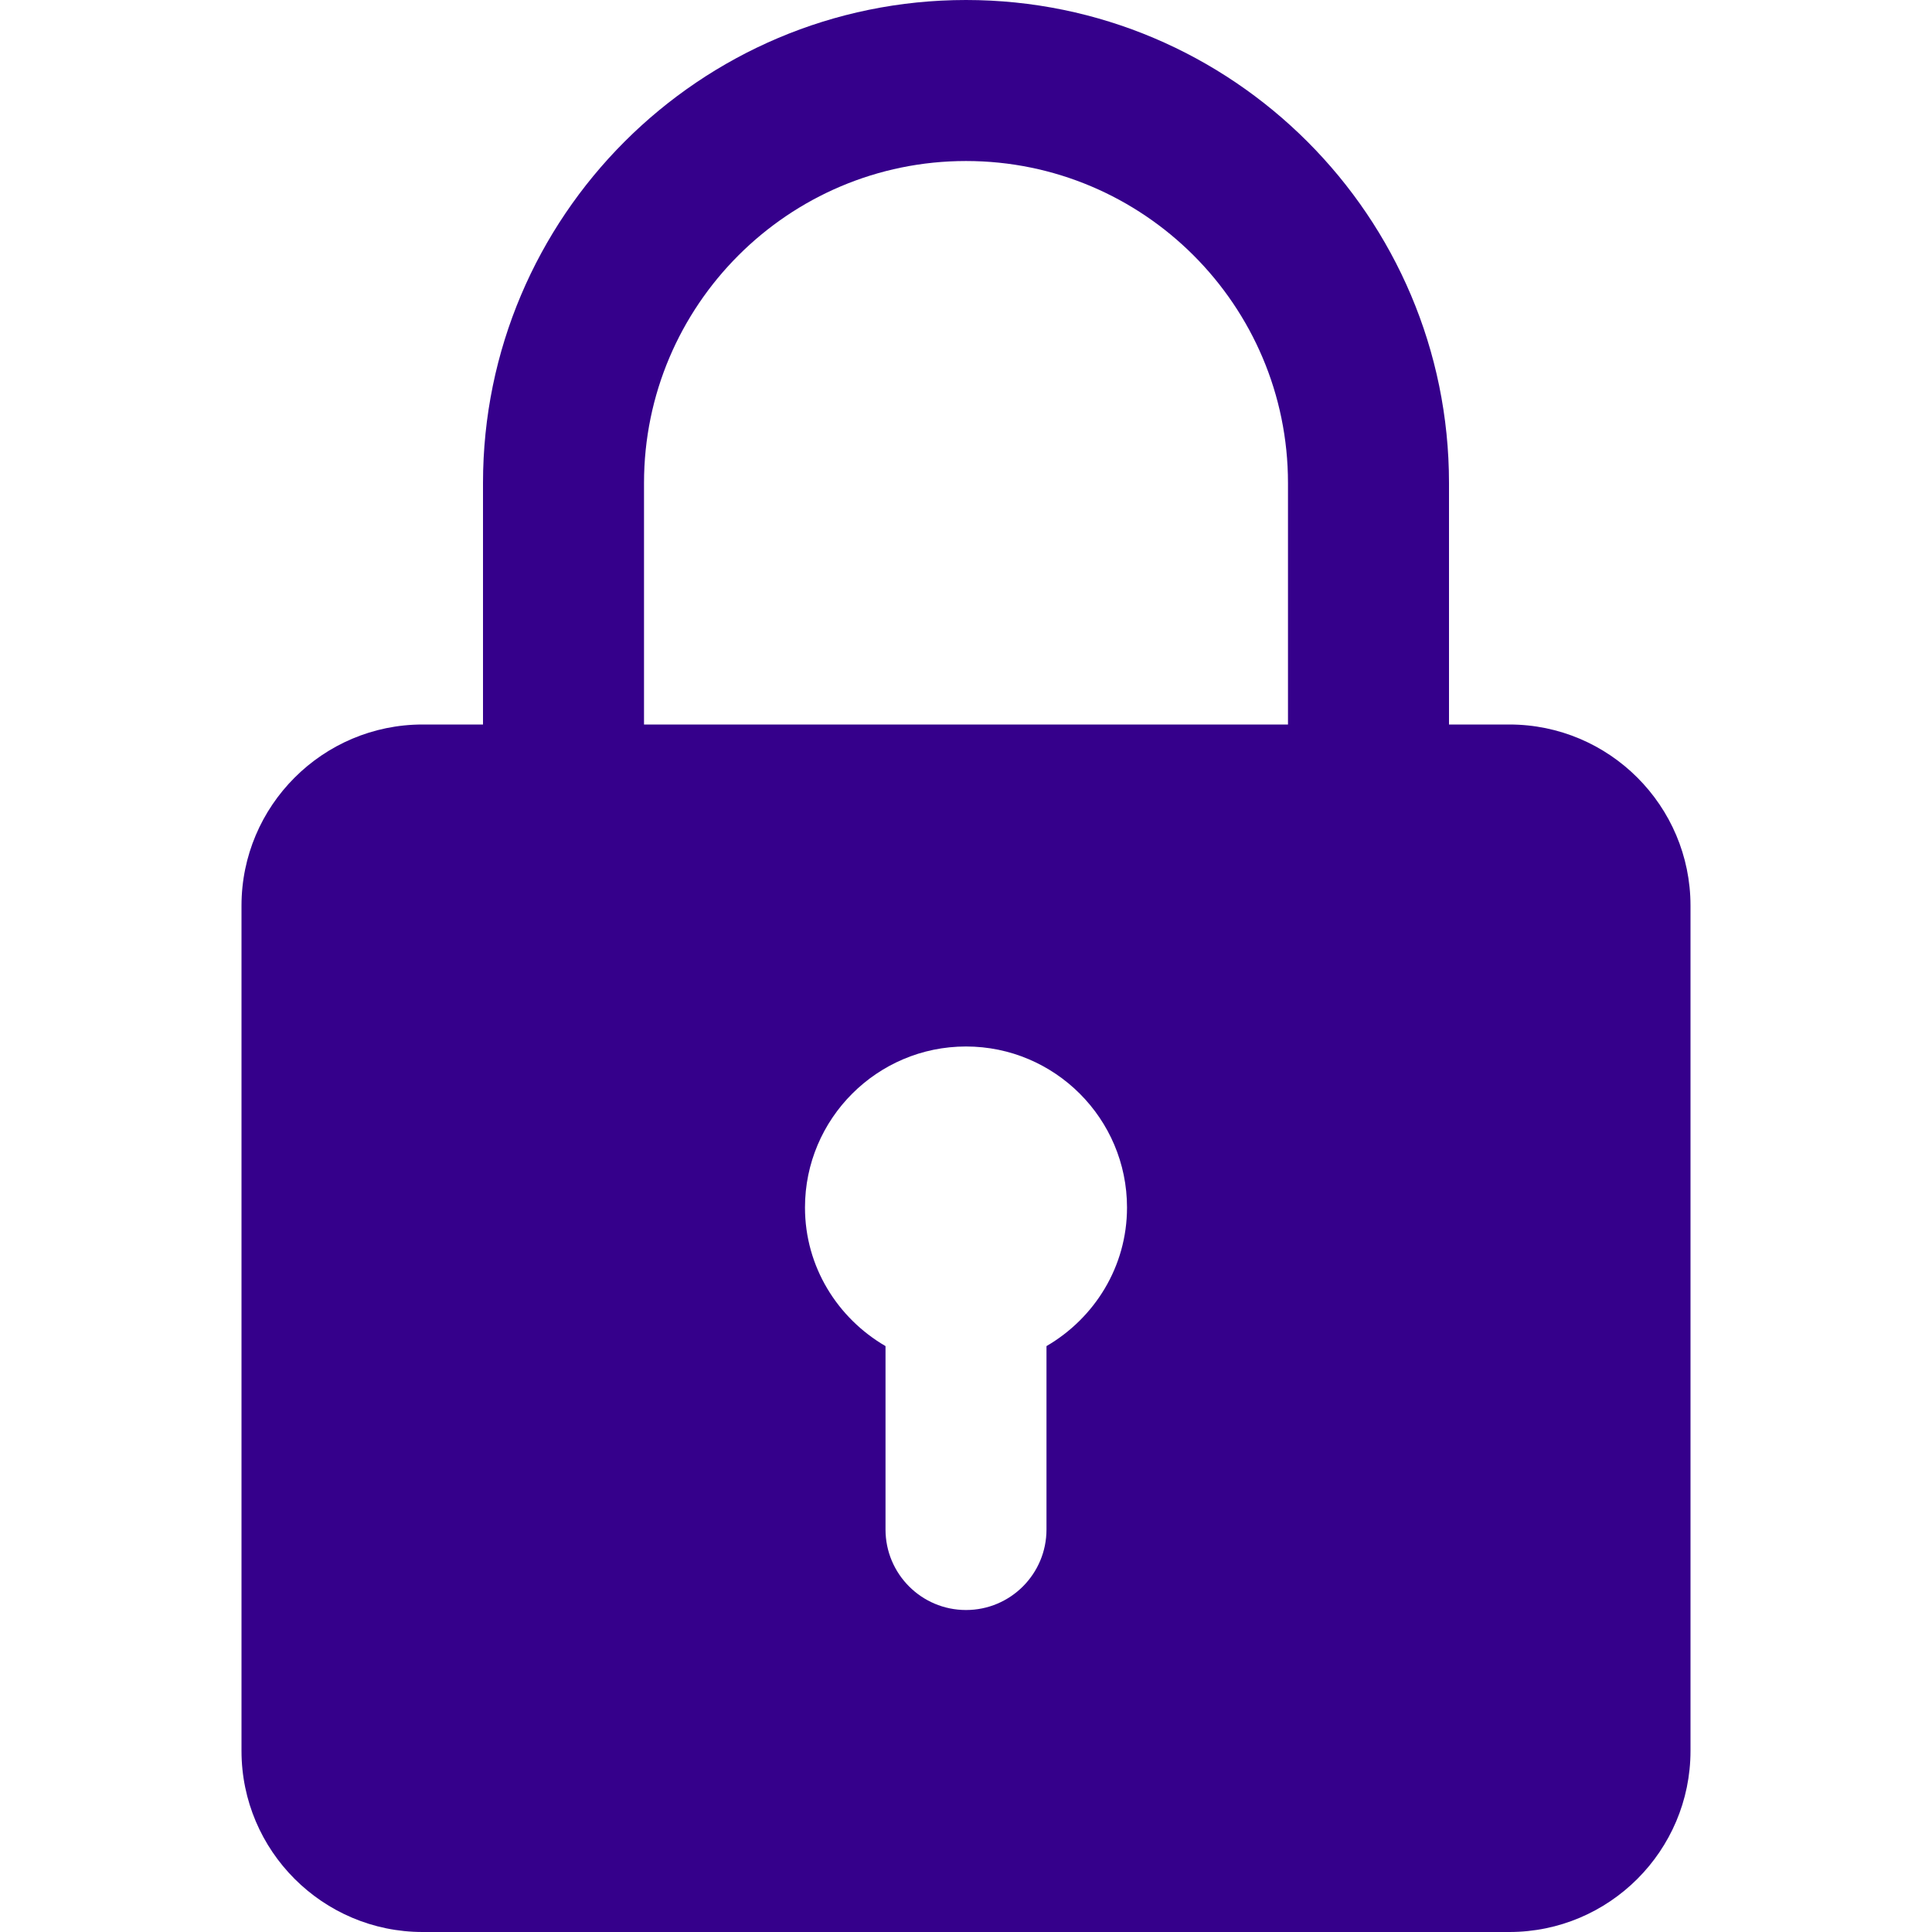 <?xml version="1.0" encoding="UTF-8"?> <svg xmlns="http://www.w3.org/2000/svg" width="50" height="50" viewBox="0 0 50 50" fill="none"> <g clip-path="url(#clip0_45_1740)"> <path d="M39.062 18.75H37.5V12.5C37.5 5.606 31.894 0 25 0C18.106 0 12.5 5.606 12.5 12.5V18.75H10.938C8.354 18.75 6.25 20.852 6.25 23.438V45.312C6.25 47.898 8.354 50 10.938 50H39.062C41.646 50 43.75 47.898 43.75 45.312V23.438C43.75 20.852 41.646 18.75 39.062 18.75ZM16.667 12.5C16.667 7.904 20.404 4.167 25 4.167C29.596 4.167 33.333 7.904 33.333 12.5V18.75H16.667V12.5ZM27.083 34.837V39.583C27.083 40.733 26.152 41.667 25 41.667C23.848 41.667 22.917 40.733 22.917 39.583V34.837C21.677 34.115 20.833 32.785 20.833 31.25C20.833 28.952 22.702 27.083 25 27.083C27.298 27.083 29.167 28.952 29.167 31.25C29.167 32.785 28.323 34.115 27.083 34.837Z" fill="#35008B"></path> </g> <defs> <clipPath id="clip0_45_1740"> <rect width="50" height="50" fill="white"></rect> </clipPath> </defs> </svg> 